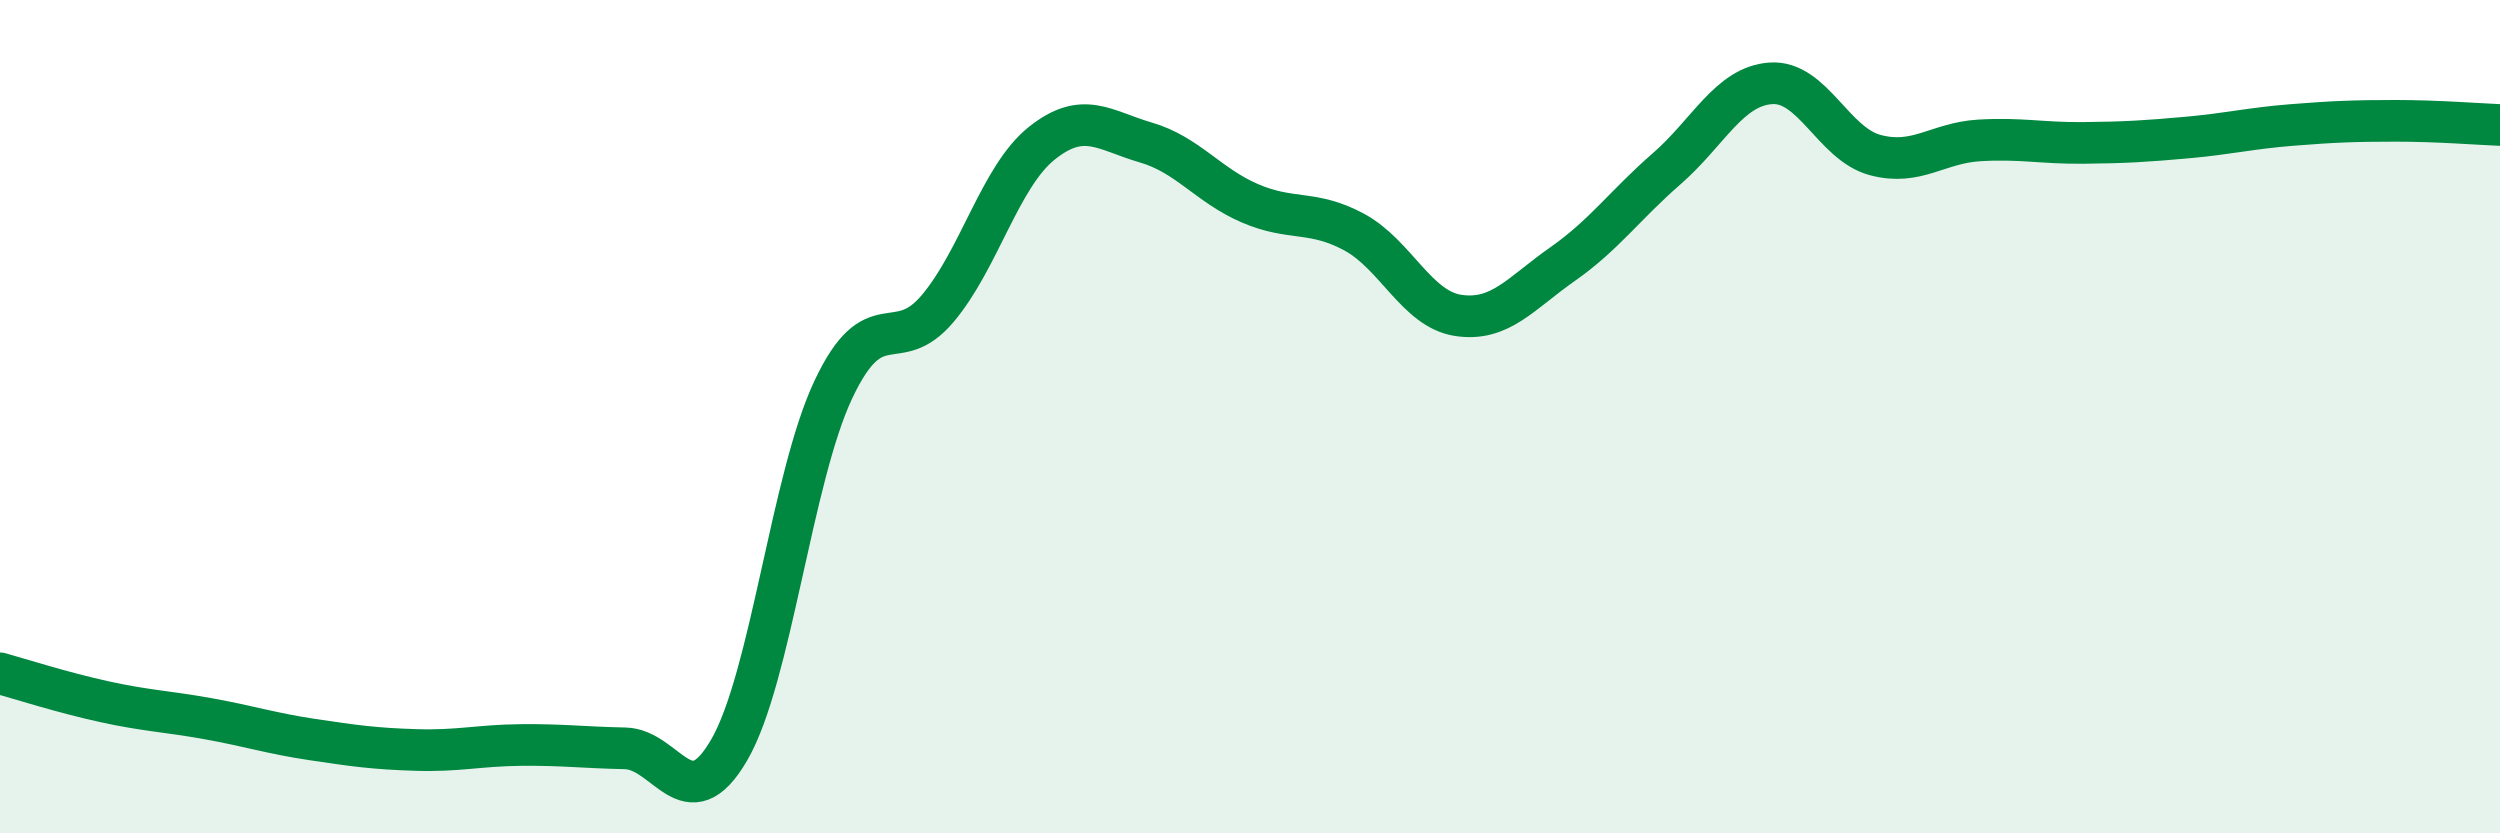 
    <svg width="60" height="20" viewBox="0 0 60 20" xmlns="http://www.w3.org/2000/svg">
      <path
        d="M 0,16.16 C 0.5,16.3 1.5,16.62 2.5,16.84 C 3.5,17.06 4,17.07 5,17.25 C 6,17.43 6.5,17.6 7.5,17.75 C 8.5,17.9 9,17.97 10,18 C 11,18.03 11.5,17.89 12.5,17.88 C 13.5,17.87 14,17.94 15,17.96 C 16,17.98 16.5,19.72 17.5,18 C 18.5,16.28 19,11.47 20,9.35 C 21,7.23 21.5,8.59 22.5,7.41 C 23.5,6.23 24,4.24 25,3.44 C 26,2.64 26.5,3.13 27.5,3.42 C 28.5,3.71 29,4.45 30,4.88 C 31,5.31 31.5,5.03 32.5,5.57 C 33.5,6.11 34,7.42 35,7.57 C 36,7.72 36.5,7.04 37.5,6.34 C 38.5,5.64 39,4.92 40,4.05 C 41,3.18 41.5,2.07 42.5,2 C 43.5,1.93 44,3.45 45,3.72 C 46,3.99 46.5,3.43 47.5,3.37 C 48.5,3.31 49,3.44 50,3.43 C 51,3.42 51.5,3.39 52.5,3.3 C 53.5,3.21 54,3.08 55,3 C 56,2.92 56.5,2.9 57.5,2.9 C 58.5,2.9 59.5,2.98 60,3L60 20L0 20Z"
        fill="#008740"
        opacity="0.1"
        stroke-linecap="round"
        stroke-linejoin="round"
      />
      <path
        d="M 0,16.16 C 0.5,16.3 1.5,16.62 2.5,16.84 C 3.5,17.06 4,17.07 5,17.25 C 6,17.43 6.5,17.6 7.5,17.75 C 8.5,17.9 9,17.97 10,18 C 11,18.03 11.5,17.89 12.5,17.88 C 13.5,17.87 14,17.94 15,17.96 C 16,17.98 16.5,19.72 17.5,18 C 18.5,16.28 19,11.47 20,9.35 C 21,7.23 21.5,8.59 22.5,7.41 C 23.5,6.23 24,4.24 25,3.44 C 26,2.64 26.5,3.13 27.5,3.42 C 28.5,3.71 29,4.45 30,4.88 C 31,5.31 31.5,5.03 32.5,5.57 C 33.5,6.11 34,7.42 35,7.57 C 36,7.72 36.5,7.04 37.5,6.34 C 38.5,5.64 39,4.92 40,4.05 C 41,3.18 41.5,2.07 42.5,2 C 43.5,1.93 44,3.45 45,3.72 C 46,3.99 46.5,3.43 47.5,3.37 C 48.5,3.31 49,3.44 50,3.43 C 51,3.42 51.5,3.39 52.5,3.3 C 53.5,3.21 54,3.08 55,3 C 56,2.92 56.5,2.9 57.5,2.9 C 58.5,2.9 59.5,2.98 60,3"
        stroke="#008740"
        stroke-width="1"
        fill="none"
        stroke-linecap="round"
        stroke-linejoin="round"
      />
    </svg>
  